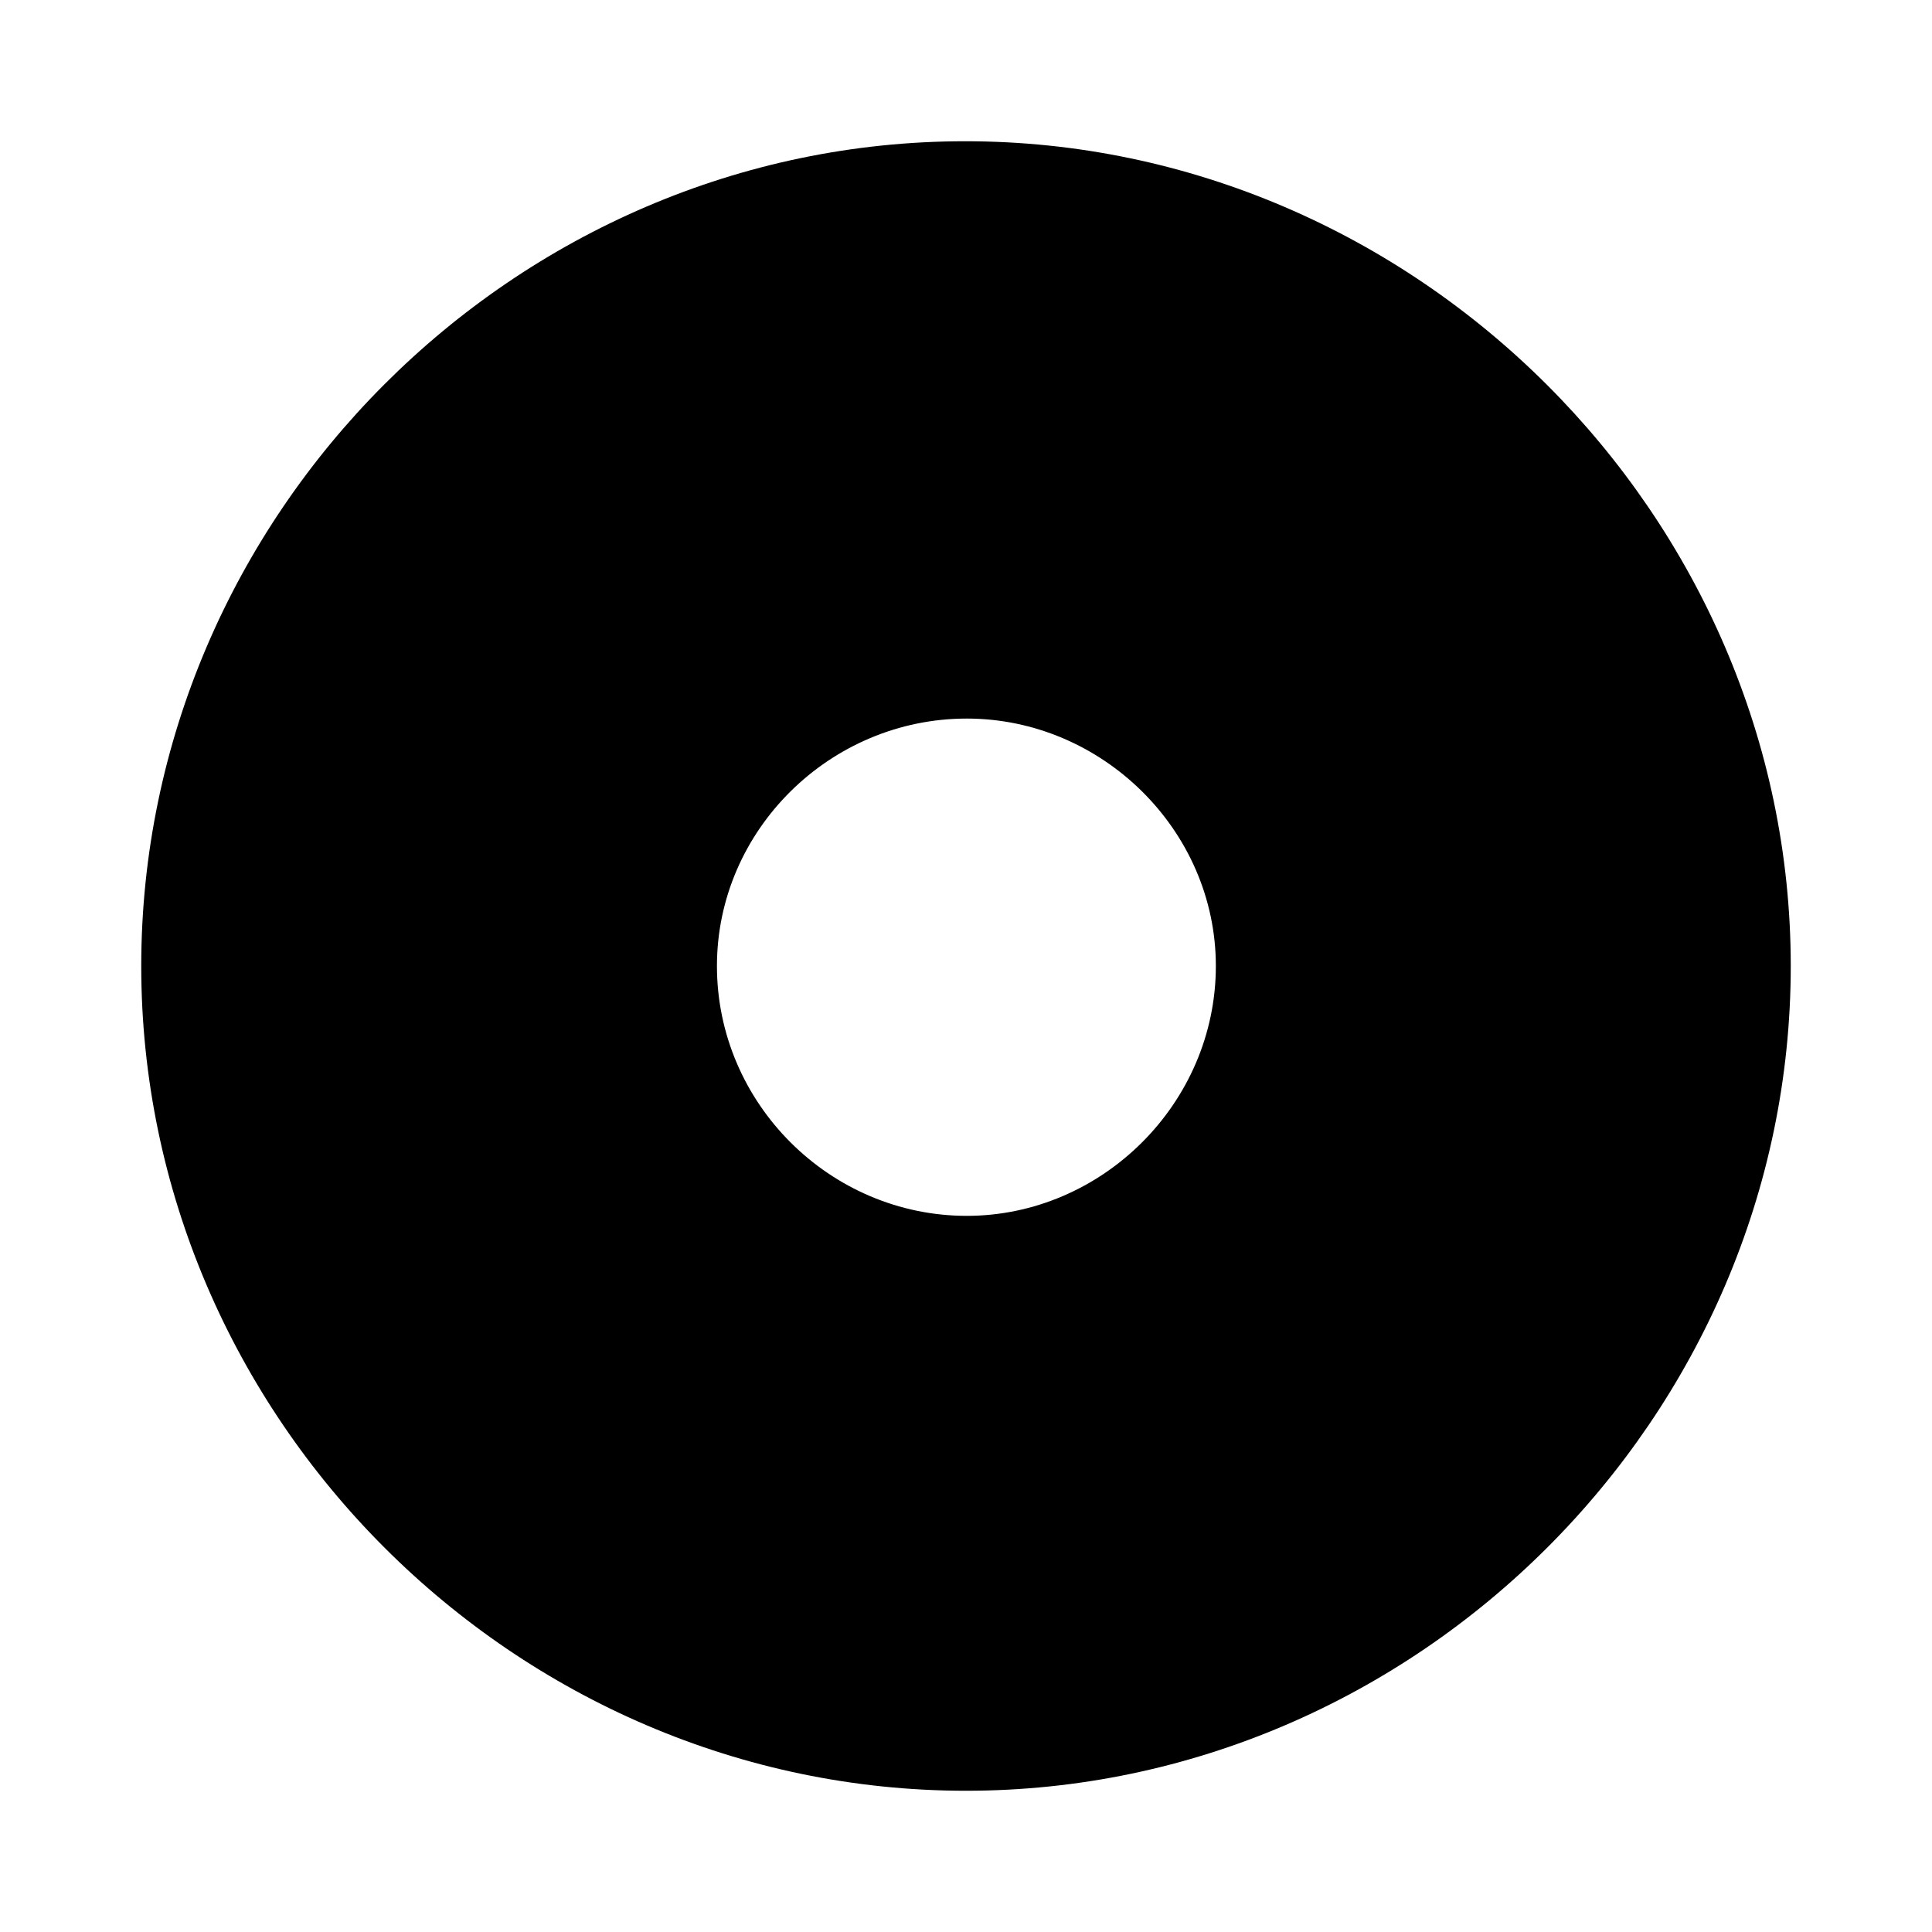 <?xml version="1.0" encoding="utf-8"?>
<svg fill="#000000" width="800px" height="800px" viewBox="0 0 56 56" xmlns="http://www.w3.org/2000/svg"><path d="M 28 51.906 C 41.055 51.906 51.906 41.078 51.906 28 C 51.906 14.945 41.031 4.094 27.977 4.094 C 14.898 4.094 4.094 14.945 4.094 28 C 4.094 41.078 14.922 51.906 28 51.906 Z M 28.023 35.242 C 24.062 35.242 20.781 31.984 20.781 28 C 20.781 24.062 24.062 20.828 28.023 20.828 C 31.937 20.828 35.242 24.062 35.242 28 C 35.242 31.984 31.937 35.242 28.023 35.242 Z"/></svg>